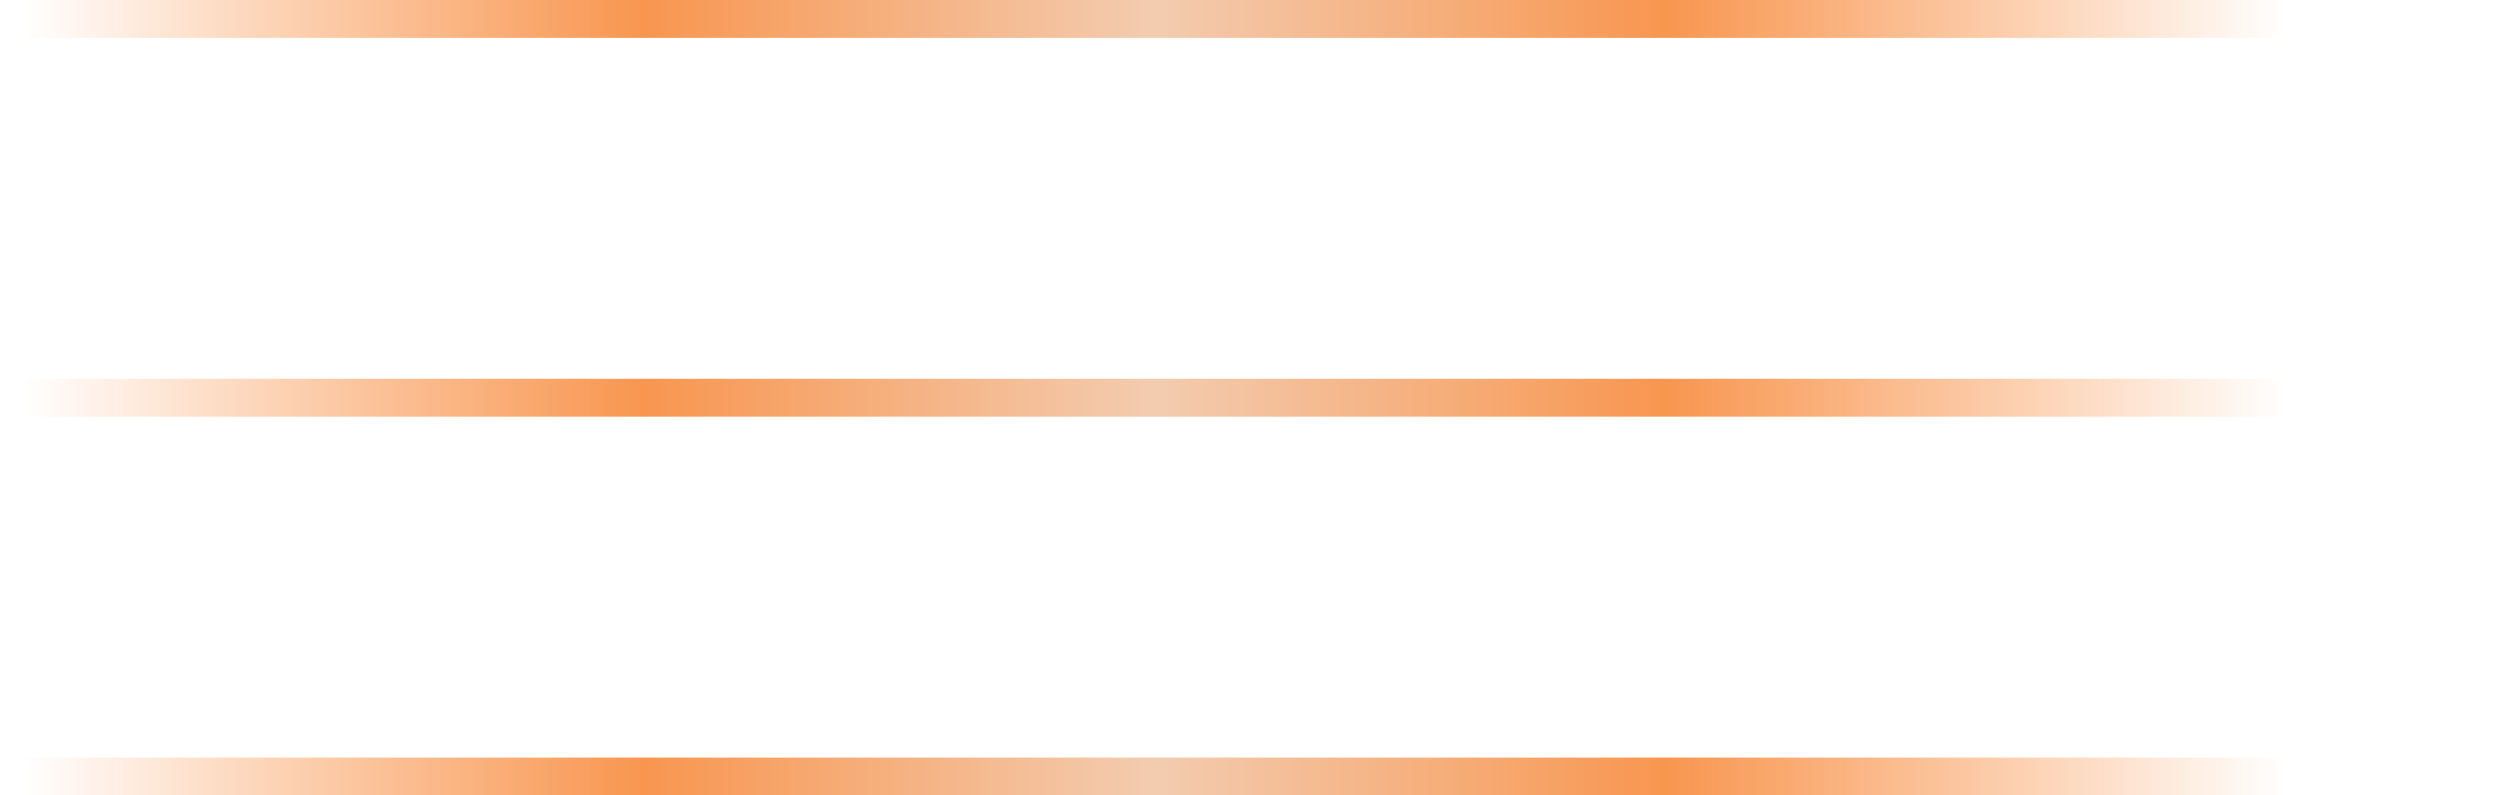 <svg width="66" height="21" viewBox="0 0 66 21" fill="none" xmlns="http://www.w3.org/2000/svg">
<g style="mix-blend-mode:plus-lighter">
<line x1="66" y1="0.5" y2="0.5" stroke="url(#paint0_diamond_15_17)"/>
</g>
<g style="mix-blend-mode:plus-lighter">
<line x1="66" y1="10.5" y2="10.5" stroke="url(#paint1_diamond_15_17)"/>
</g>
<g style="mix-blend-mode:plus-lighter">
<line x1="66" y1="20.5" y2="20.5" stroke="url(#paint2_diamond_15_17)"/>
</g>
<defs>
<radialGradient id="paint0_diamond_15_17" cx="0" cy="0" r="1" gradientUnits="userSpaceOnUse" gradientTransform="translate(30.462) rotate(180) scale(30.462 313374)">
<stop stop-color="#F3CCB0"/>
<stop offset="0.444" stop-color="#F89650"/>
<stop offset="0.984" stop-color="#F99044" stop-opacity="0"/>
</radialGradient>
<radialGradient id="paint1_diamond_15_17" cx="0" cy="0" r="1" gradientUnits="userSpaceOnUse" gradientTransform="translate(30.462 10) rotate(180) scale(30.462 313374)">
<stop stop-color="#F3CCB0"/>
<stop offset="0.444" stop-color="#F89650"/>
<stop offset="0.984" stop-color="#F99044" stop-opacity="0"/>
</radialGradient>
<radialGradient id="paint2_diamond_15_17" cx="0" cy="0" r="1" gradientUnits="userSpaceOnUse" gradientTransform="translate(30.462 20) rotate(180) scale(30.462 313374)">
<stop stop-color="#F3CCB0"/>
<stop offset="0.444" stop-color="#F89650"/>
<stop offset="0.984" stop-color="#F99044" stop-opacity="0"/>
</radialGradient>
</defs>
</svg>
